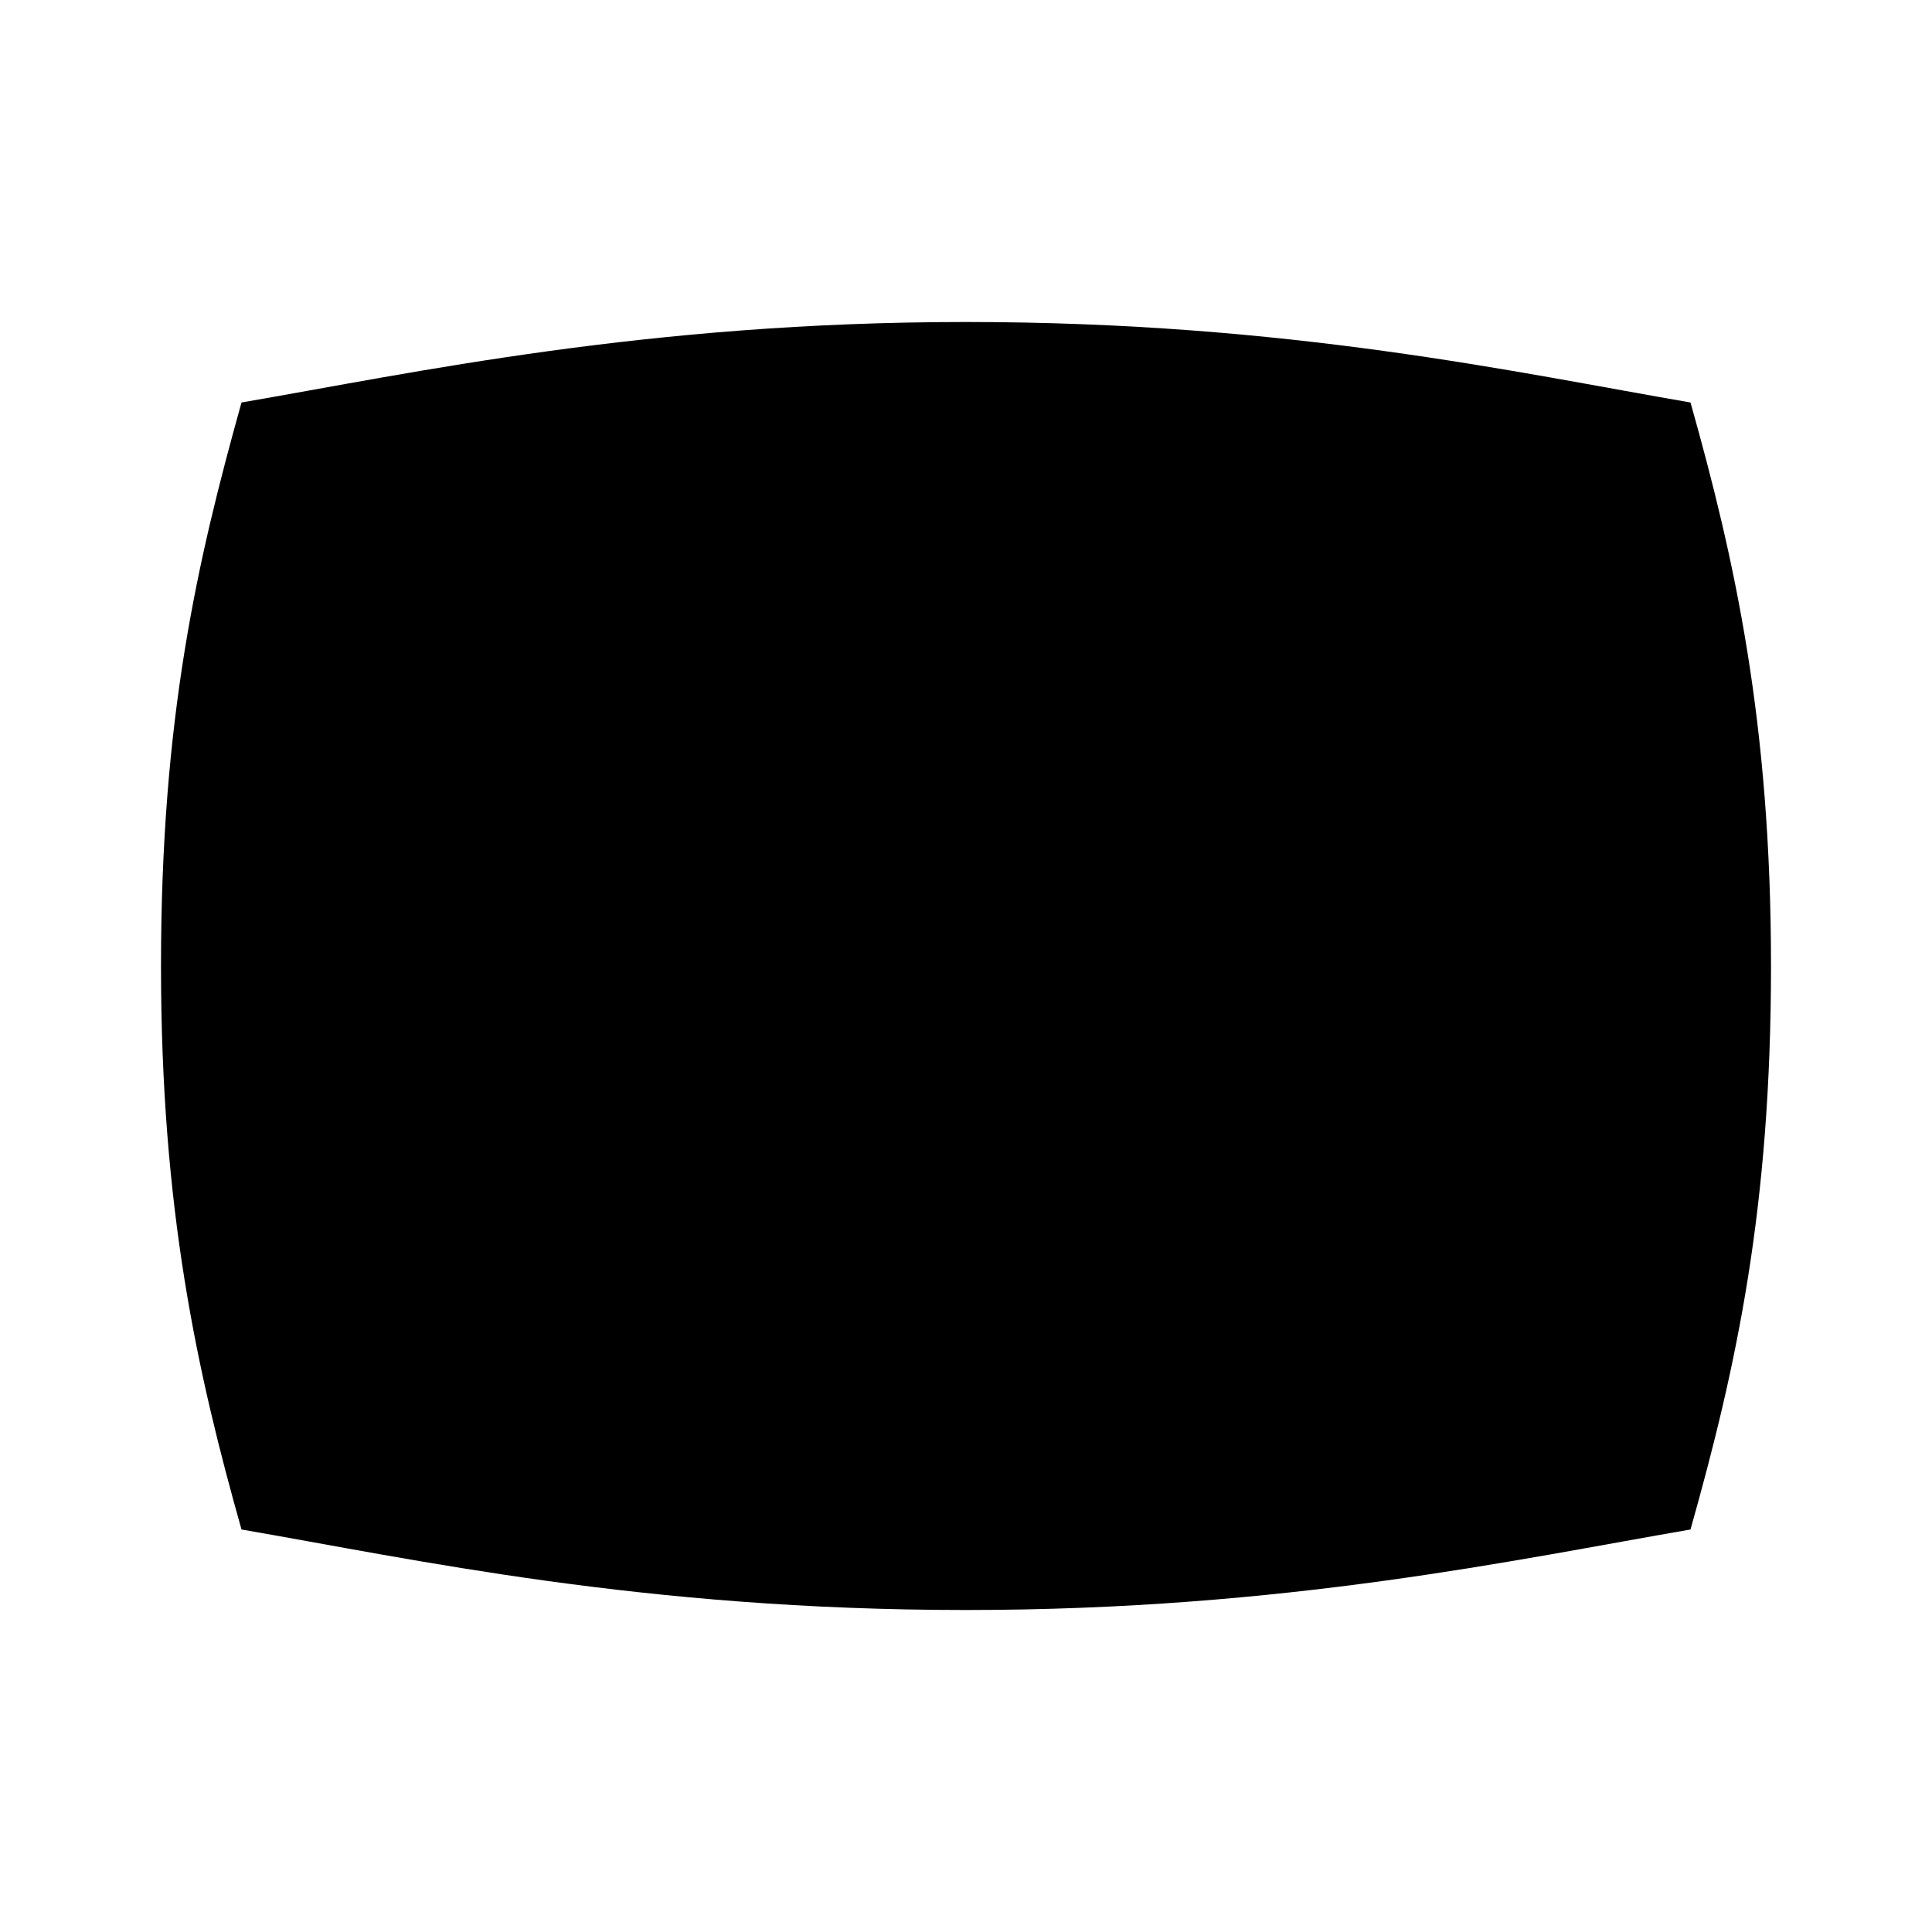 <svg xmlns="http://www.w3.org/2000/svg" viewBox="0 0 24 24" fill="currentColor"><path d="M12,4C8.03,4,5.15,4.63,3,5c-0.55,1.97-1,3.92-1,7c0,3.03,0.45,5.05,1,7c2.15,0.37,4.98,1,9,1c3.97,0,6.85-0.63,9-1 c0.57-2.02,1-3.99,1-7c0-3.03-0.45-5.05-1-7C18.85,4.63,16.02,4,12,4z"/></svg>
